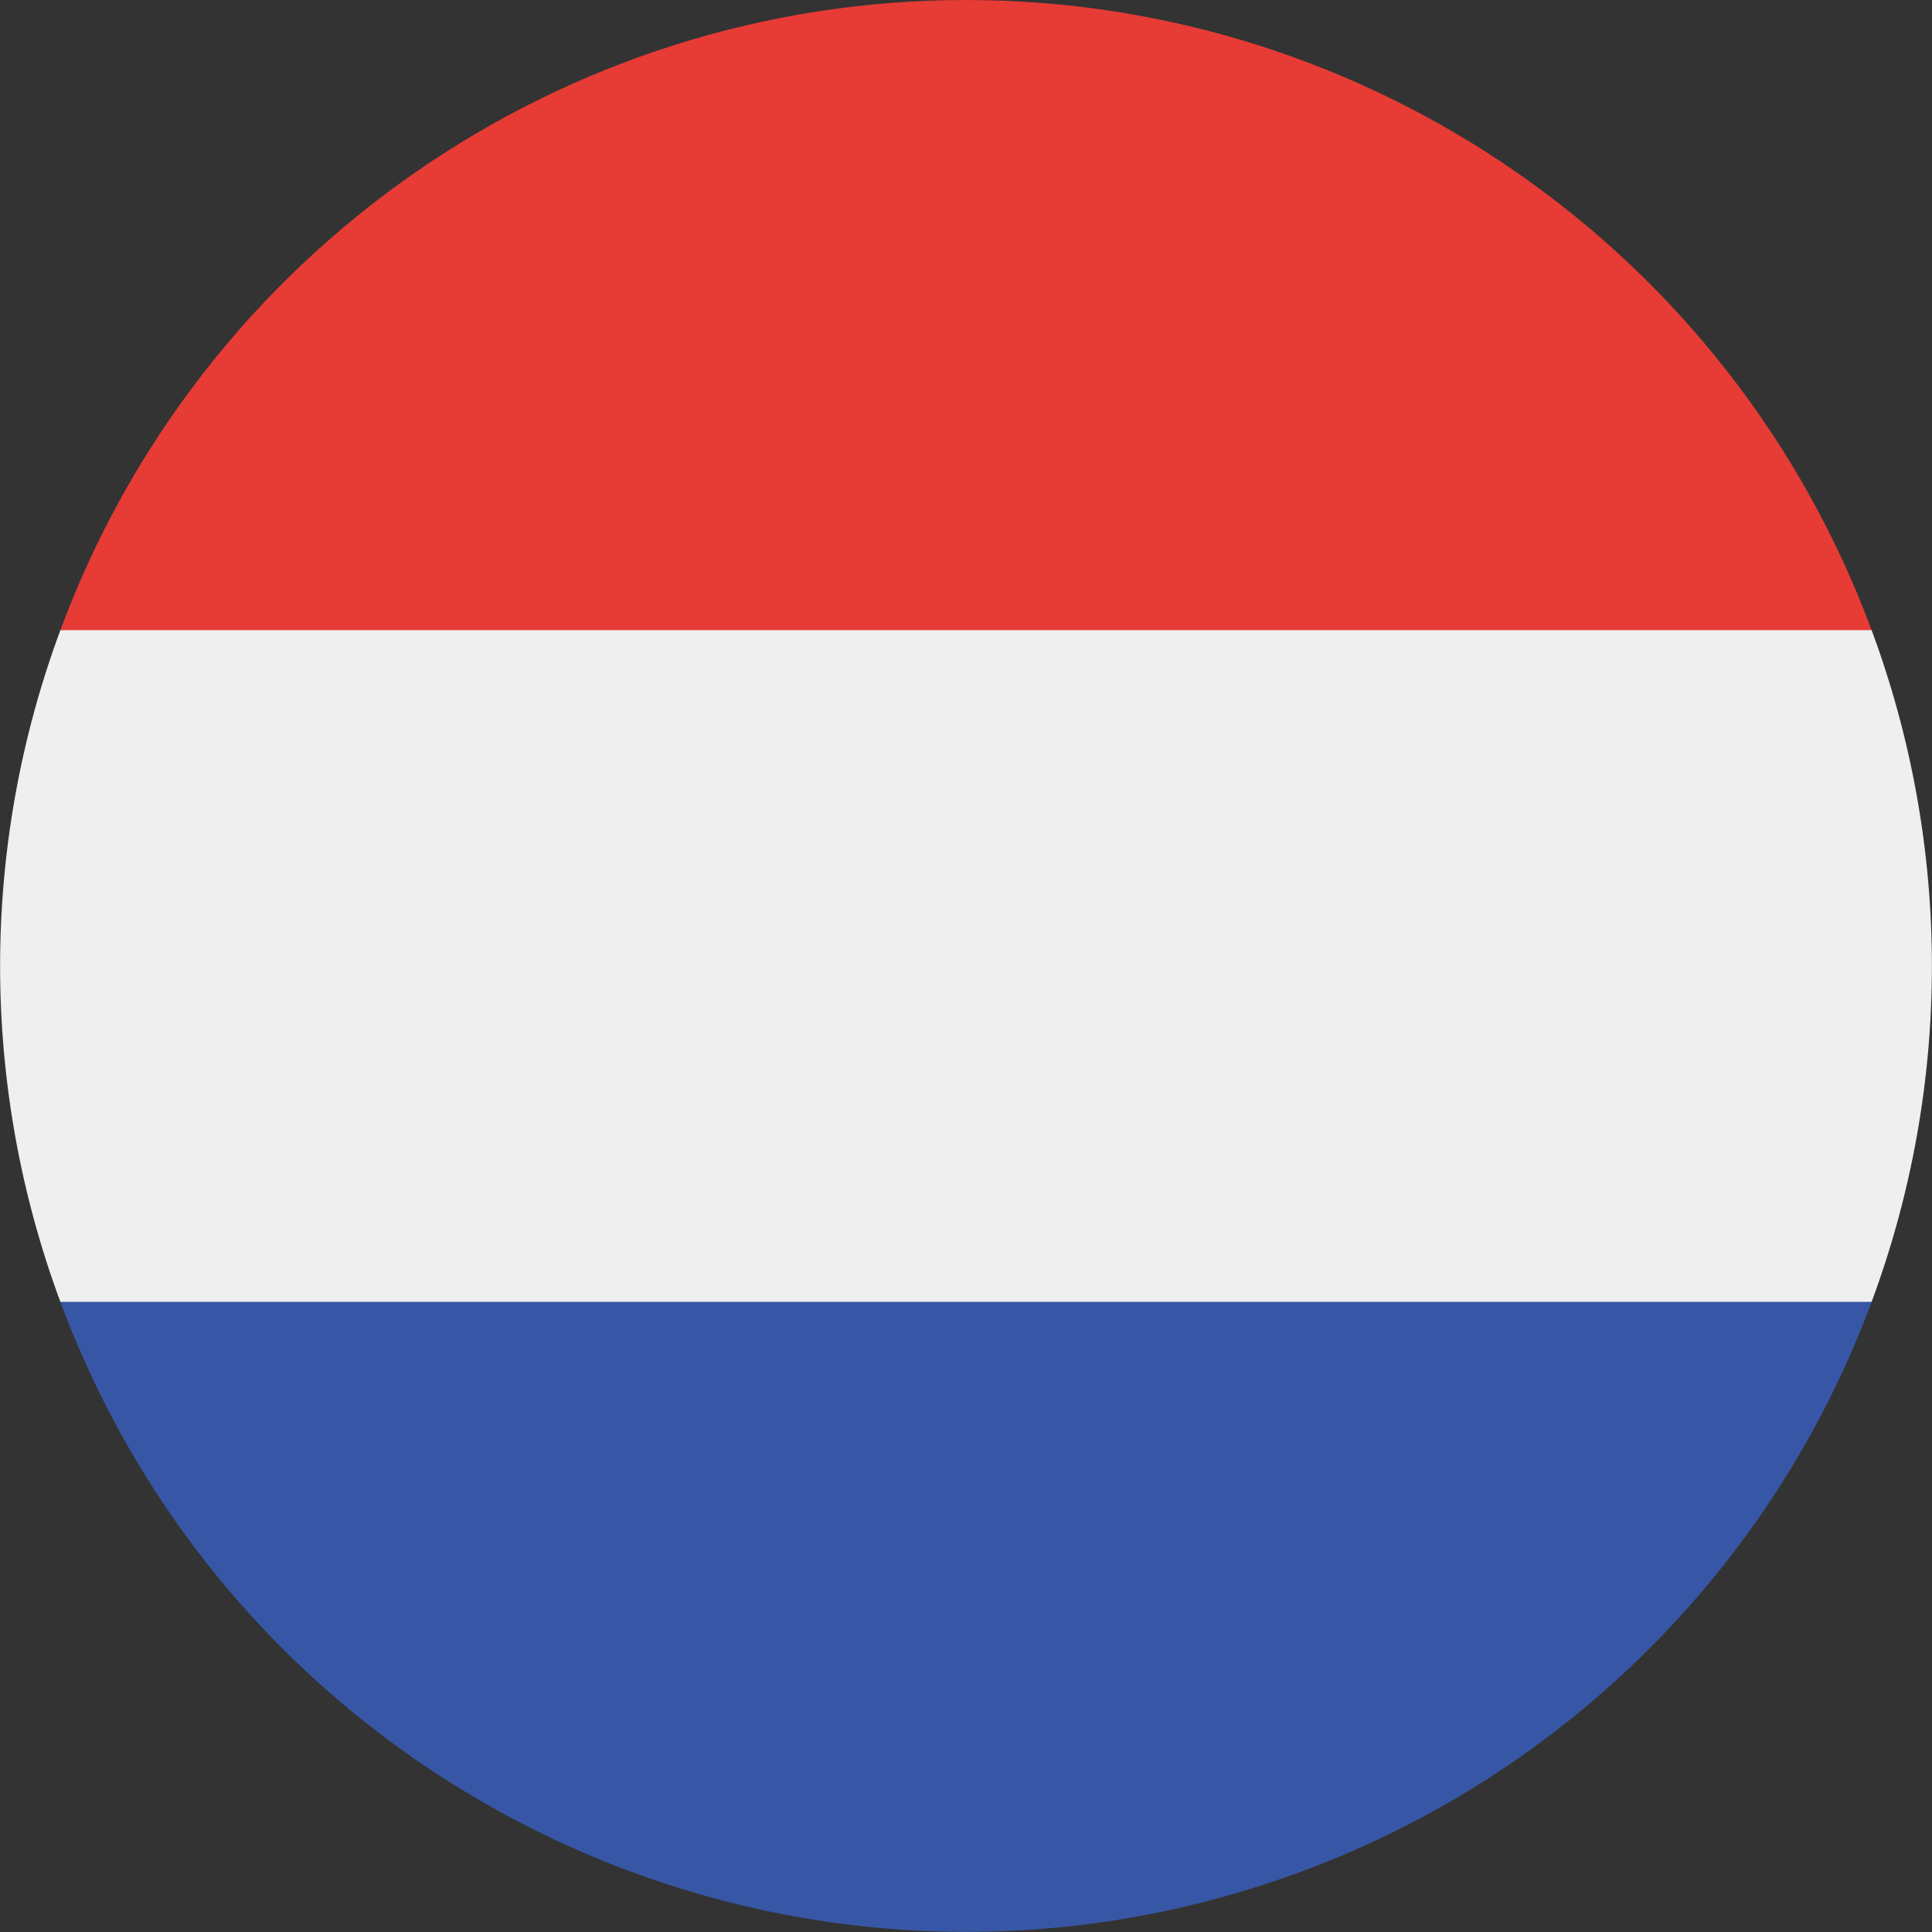 <?xml version="1.0" encoding="utf-8"?>
<!-- Generator: Adobe Illustrator 23.1.0, SVG Export Plug-In . SVG Version: 6.00 Build 0)  -->
<svg version="1.1" id="Layer_1" xmlns="http://www.w3.org/2000/svg" xmlns:xlink="http://www.w3.org/1999/xlink" x="0px" y="0px"
	 viewBox="0 0 512 512" style="enable-background:new 0 0 512 512;" xml:space="preserve">
<rect x="0" y="0" width="512" height="512" fill="#333333" stroke="none"/>
<style type="text/css">
	.st0{fill:#3757A6;}
	.st1{fill:#E73B35;}
	.st2{fill:#EFEFEF;}
</style>
<path class="st0" d="M16,345c49.2,132.5,196.5,200.1,329.1,150.9C415,470,470.1,414.9,496,345l-240-22.2L16,345z"/>
<path class="st1" d="M256,0C149,0,53.2,66.6,16,167l240,22.2L496,167C458.8,66.6,363,0,256,0z"/>
<path class="st2" d="M16,167c-21.3,57.4-21.3,120.6,0,178h480c21.3-57.4,21.3-120.6,0-178H16z"/>
</svg>
